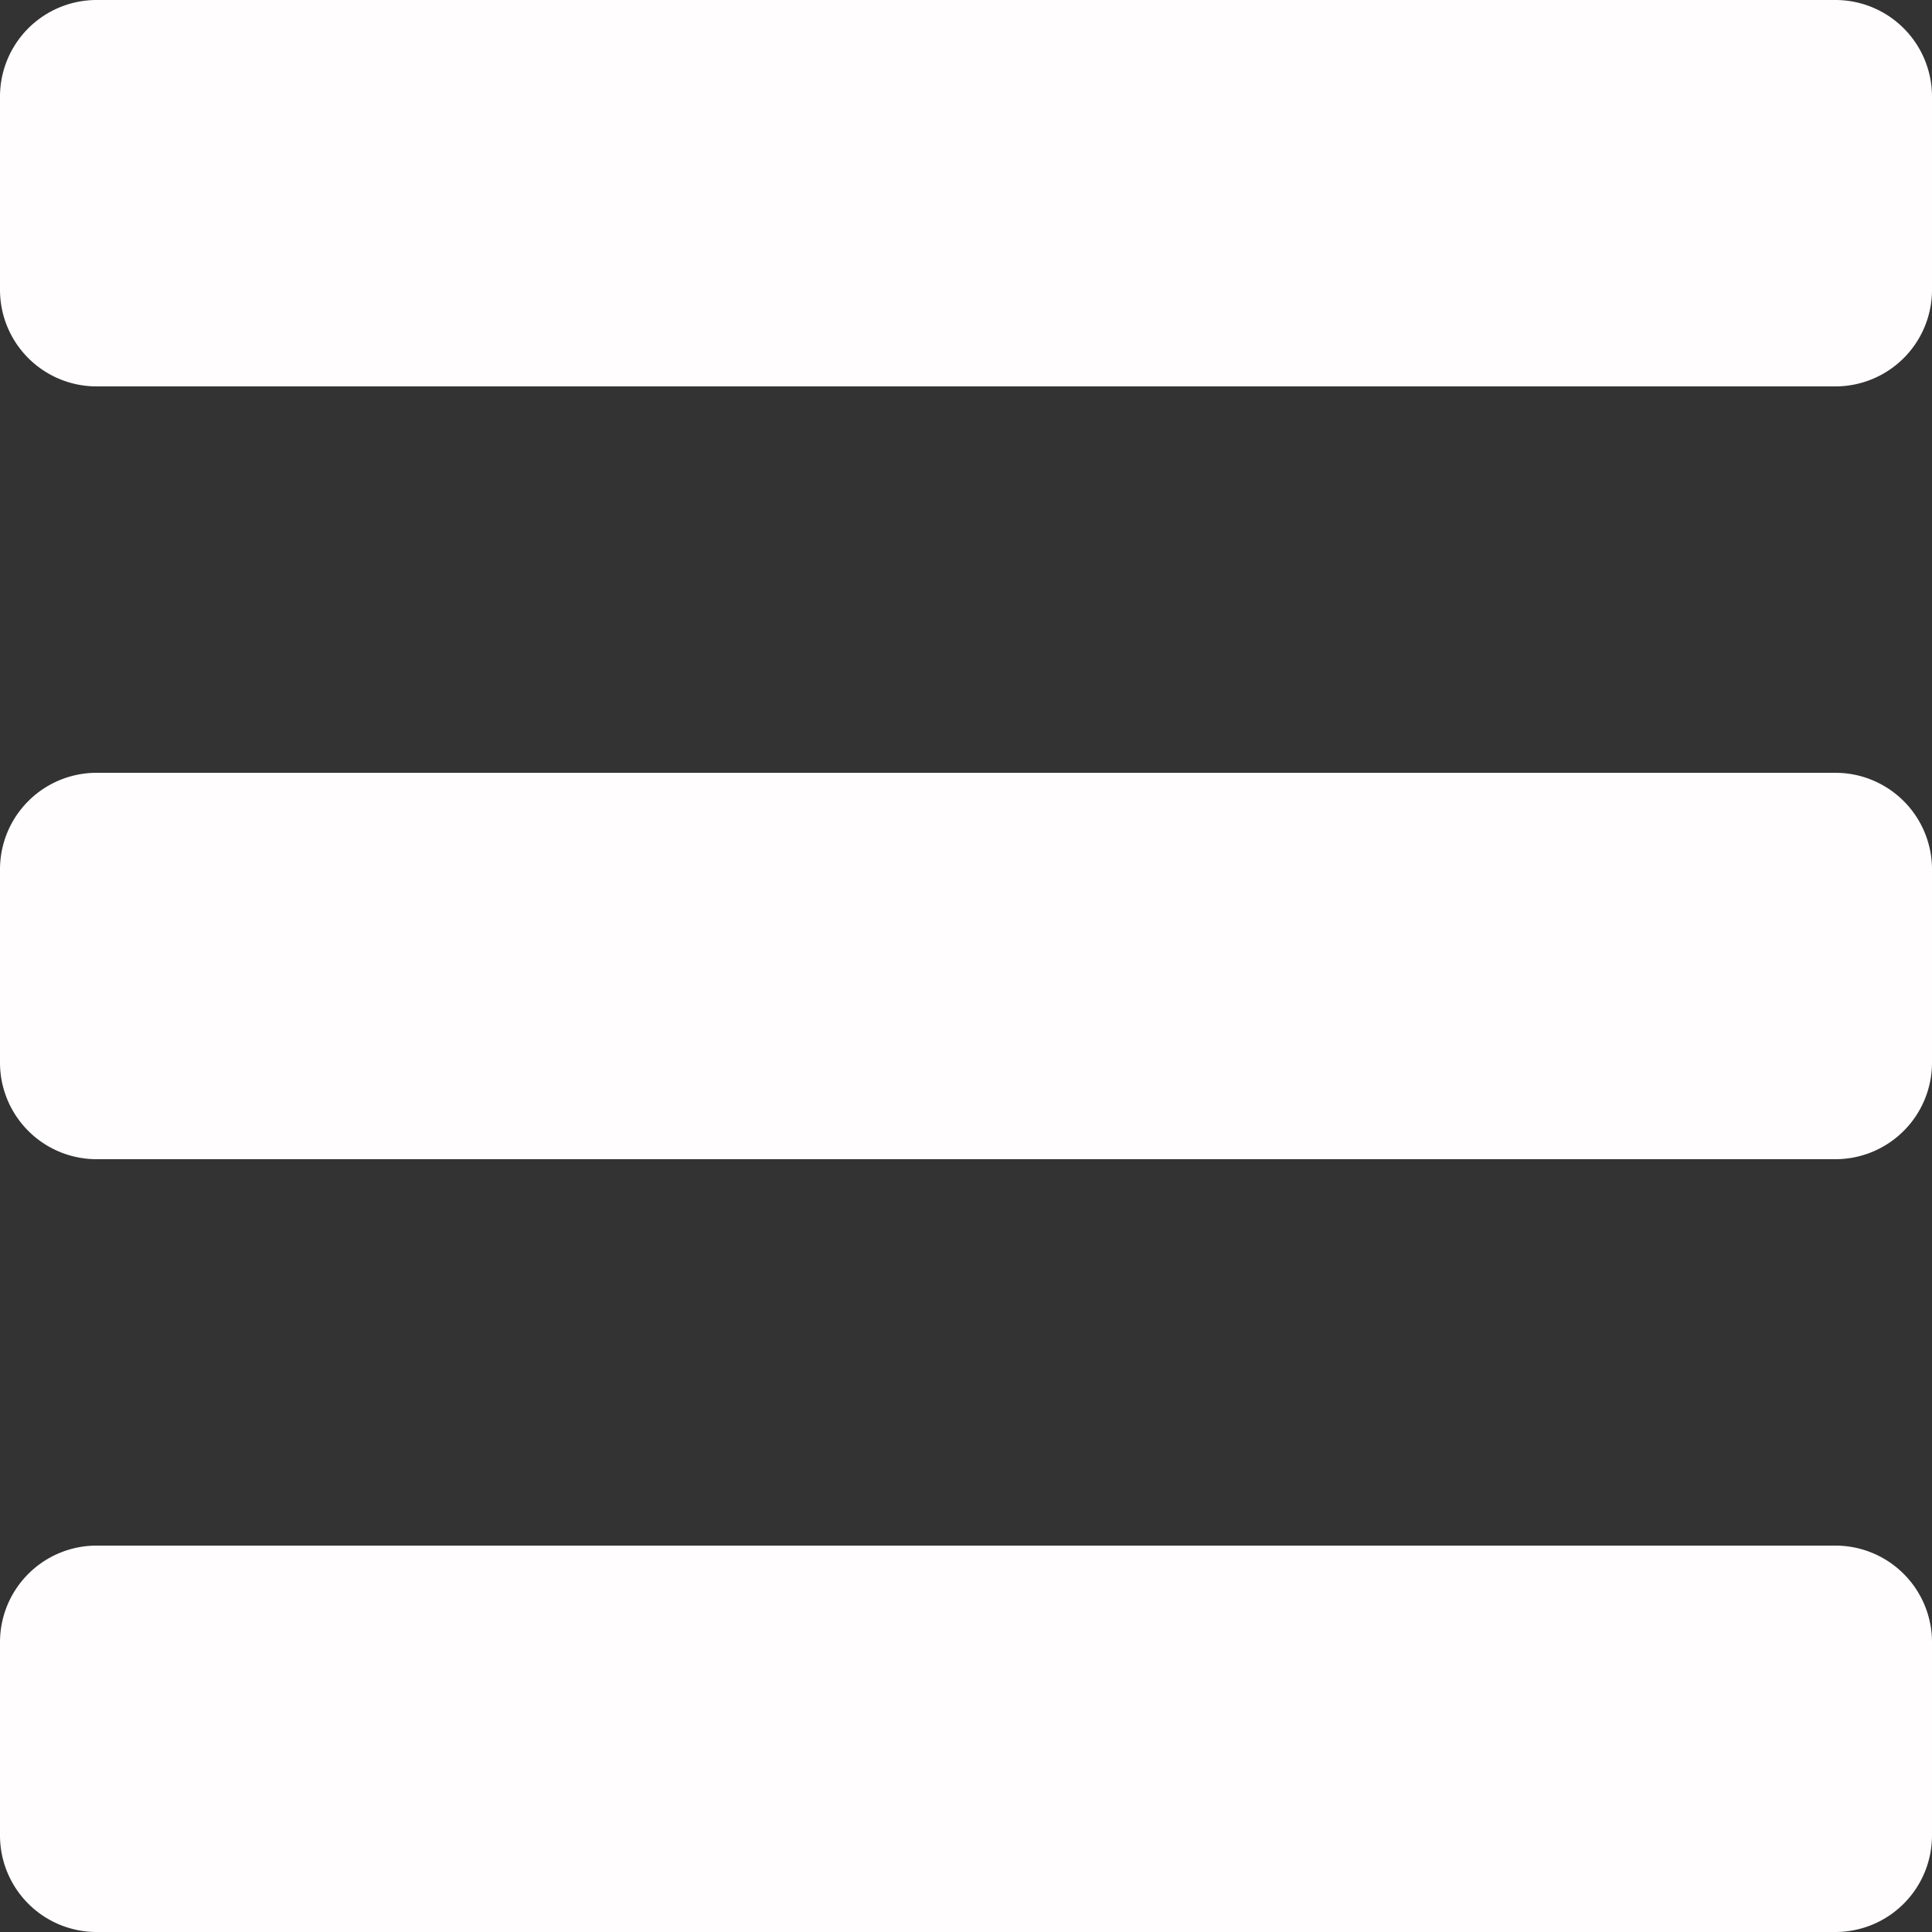 <?xml version="1.0" encoding="UTF-8" standalone="no"?>
<!-- Created with Inkscape (http://www.inkscape.org/) -->

<svg
   width="200"
   height="200"
   viewBox="0 0 200 200"
   version="1.1"
   id="svg2869"
   inkscape:version="1.2.2 (b0a8486541, 2022-12-01)"
   sodipodi:docname="menu.svg"
   xmlns:inkscape="http://www.inkscape.org/namespaces/inkscape"
   xmlns:sodipodi="http://sodipodi.sourceforge.net/DTD/sodipodi-0.dtd"
   xmlns="http://www.w3.org/2000/svg"
   xmlns:svg="http://www.w3.org/2000/svg">
  <rect x="0" y="0" width="200" height="200" fill="#333333" stroke="none"/>
  <sodipodi:namedview
     id="namedview2871"
     pagecolor="#ffffff"
     bordercolor="#000000"
     borderopacity="0.529"
     inkscape:showpageshadow="0"
     inkscape:pageopacity="0"
     inkscape:pagecheckerboard="1"
     inkscape:deskcolor="#ffffff"
     inkscape:document-units="px"
     showgrid="false"
     showguides="false"
     inkscape:zoom="0.99999999"
     inkscape:cx="-125"
     inkscape:cy="7.5000001"
     inkscape:window-width="1918"
     inkscape:window-height="1052"
     inkscape:window-x="0"
     inkscape:window-y="26"
     inkscape:window-maximized="1"
     inkscape:current-layer="layer1"
     showborder="false">
    <inkscape:grid
       type="xygrid"
       id="grid1613" />
  </sodipodi:namedview>
  <defs
     id="defs2866" />
  <g
     inkscape:label="Layer 1"
     inkscape:groupmode="layer"
     id="layer1">
    <path
       id="path2133"
       style="fill:#fffdfd;stroke-width:15.054;stroke-linecap:round;stroke-dasharray:none;stroke-opacity:0.989;fill-opacity:1"
       d="M 10 0 A 10 10 0 0 0 0 10 L 0 30 A 10 10 0 0 0 10 40 L 190 40 A 10 10 0 0 0 200 30 L 200 10 A 10 10 0 0 0 190 0 L 10 0 z M 10 80 A 10 10 0 0 0 0 90 L 0 110 A 10 10 0 0 0 10 120 L 190 120 A 10 10 0 0 0 200 110 L 200 90 A 10 10 0 0 0 190 80 L 10 80 z M 10 160 A 10 10 0 0 0 0 170 L 0 190 A 10 10 0 0 0 10 200 L 190 200 A 10 10 0 0 0 200 190 L 200 170 A 10 10 0 0 0 190 160 L 10 160 z " />
  </g>
</svg>
